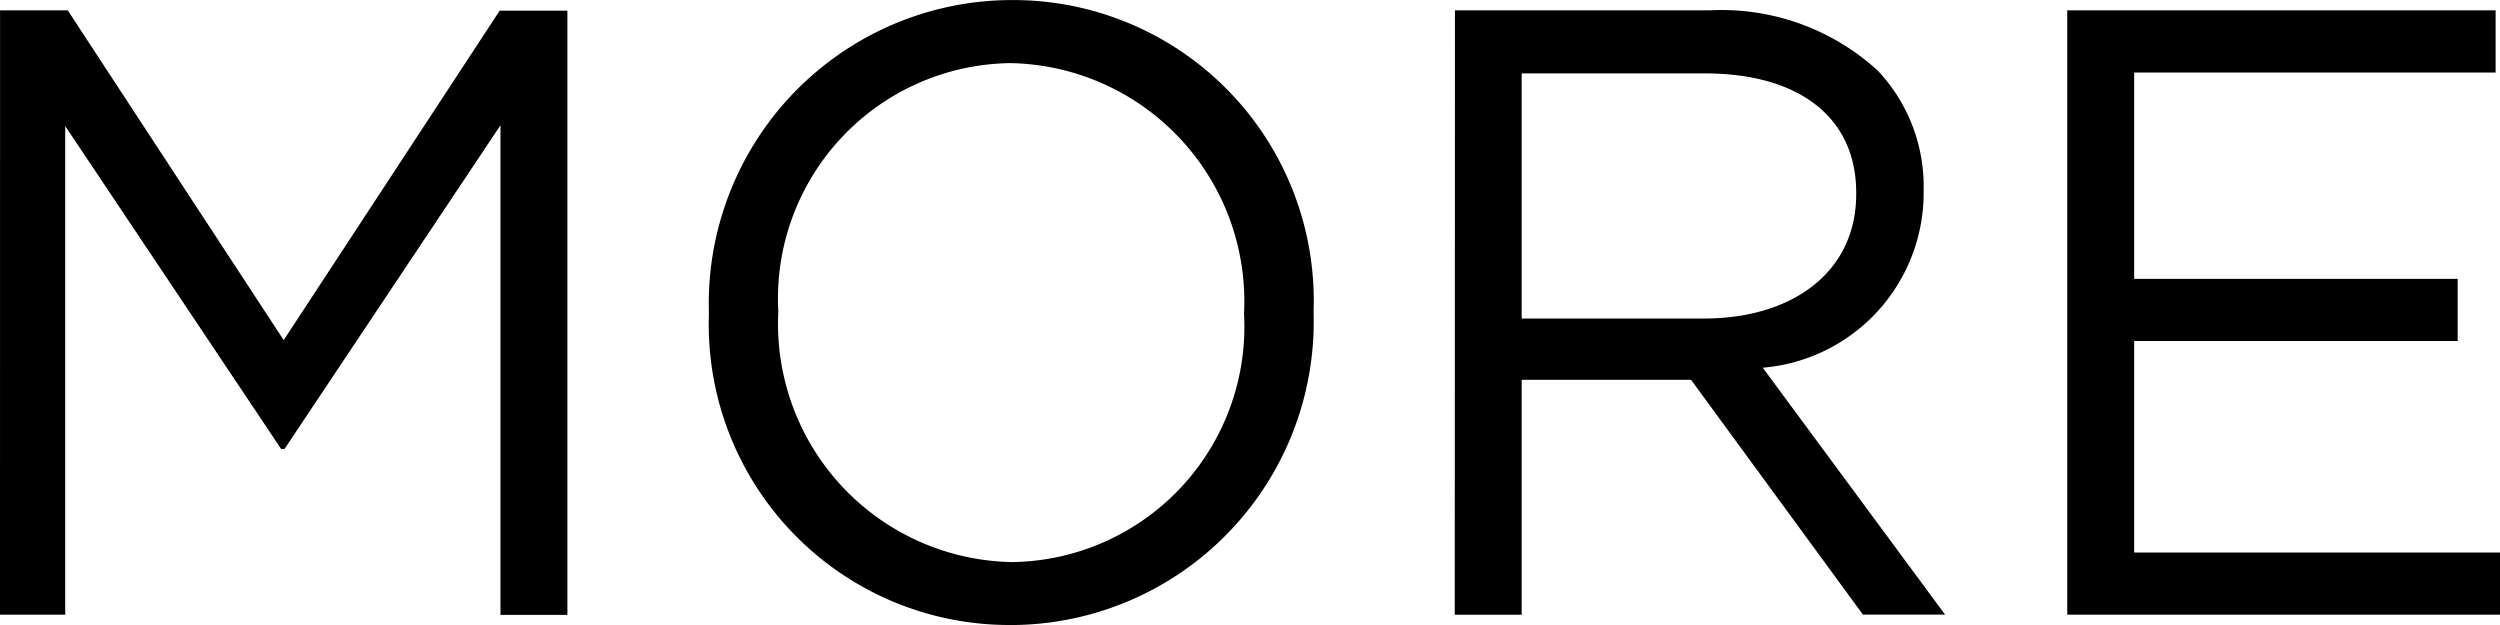 <svg xmlns="http://www.w3.org/2000/svg" width="48" height="12" viewBox="0 0 48 12">
  <path id="パス_140" data-name="パス 140" d="M1.584.409H2.836V-8.972l4.146,6.2h.065l4.146-6.215v9.4h1.285v-11.6h-1.3L7.031-4.862,2.885-11.193h-1.3Zm19.4.2a5.826,5.826,0,0,0,5.821-6v-.033a5.771,5.771,0,0,0-5.789-5.967,5.826,5.826,0,0,0-5.821,6v.033A5.771,5.771,0,0,0,20.982.608ZM21.015-.6a4.574,4.574,0,0,1-4.488-4.79v-.033a4.52,4.52,0,0,1,4.455-4.757,4.574,4.574,0,0,1,4.488,4.79v.033A4.52,4.52,0,0,1,21.015-.6Zm8.5,1.011H30.8V-4.1h3.252l3.3,4.508h1.577l-3.5-4.74a3.37,3.37,0,0,0,3.089-3.381v-.033a3.238,3.238,0,0,0-.878-2.287,4.438,4.438,0,0,0-3.236-1.16H29.519ZM30.8-5.276V-9.983h3.512c1.837,0,2.911.862,2.911,2.287v.033c0,1.492-1.22,2.387-2.927,2.387ZM41.275.409h8.309V-.784H42.56V-4.845h6.211V-6.038H42.56V-10H49.5v-1.193H41.275Z" transform="translate(-1.584 11.392)"/>
</svg>
